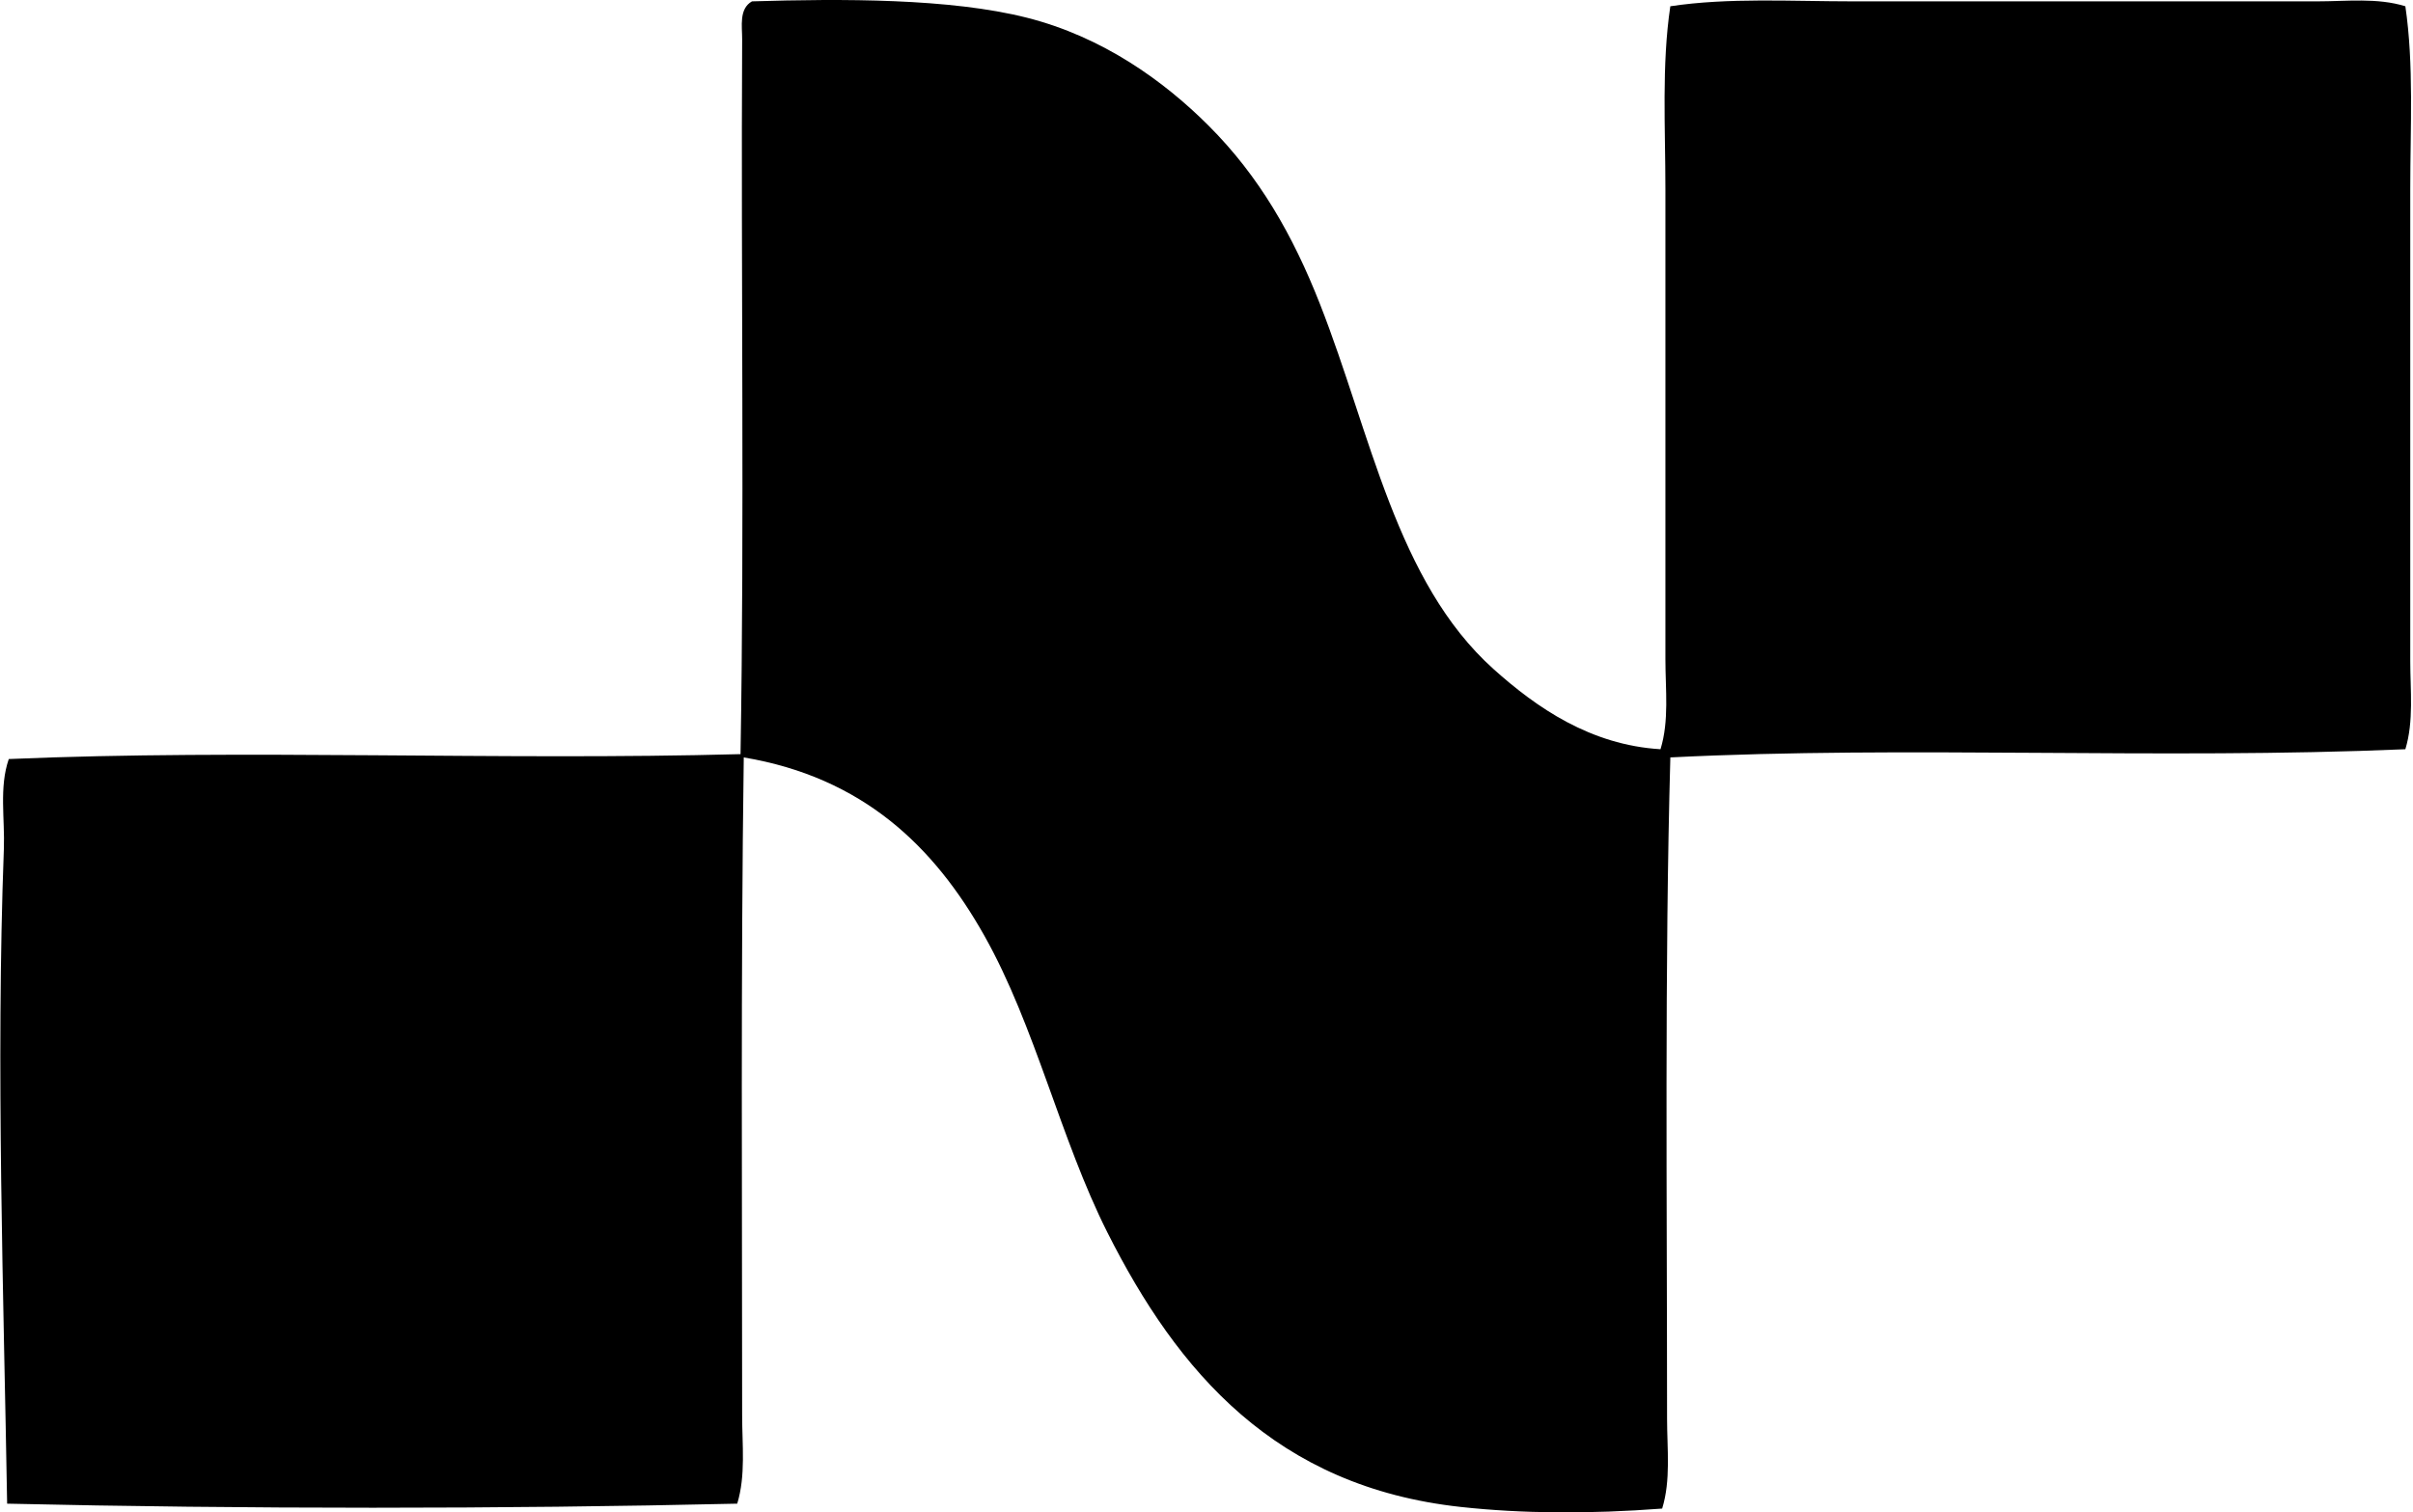 <svg xmlns="http://www.w3.org/2000/svg" width="319" height="200" fill="none" viewBox="0 0 319 200">
  <path fill="#000" fill-rule="evenodd" d="M219.519 99.08c1.165-3.778.649-7.877.649-11.903v-62.11c0-8.21-.507-16.47.649-24.239 7.73-1.164 15.955-.648 24.239-.648 20.652.004 40.586 0 61.246 0 3.936 0 7.971-.503 11.688.648 1.138 7.756.648 15.96.648 24.24v62.324c0 3.91.482 7.97-.648 11.688-32.563 1.396-65.835-.495-97.169 1.082-.765 27.463-.434 58.315-.434 87.432 0 4.013.516 8.134-.649 11.902-9.625.731-18.498.671-26.62-.215-24.467-2.664-37.439-17.854-46.747-36.357-6.2-12.336-9.496-27.2-16.23-39.171-6.664-11.856-16.083-20.948-31.815-23.591-.403 28.795-.214 58.117-.214 86.998 0 3.923.485 7.953-.65 11.687-31.071.718-65.224.718-96.519 0C.493 171.703-.56 140.825.51 112.28c.15-3.979-.644-8.147.65-11.903 31.105-1.336 65.185.219 96.738-.649.524-30.603.047-63.179.215-94.573.008-1.654-.447-3.983 1.297-4.975 11.869-.361 26.199-.413 36.357 2.165 9.995 2.531 18.078 8.336 24.021 14.283 6.656 6.657 11.116 14.425 14.717 23.591 6.738 17.15 10.085 36.722 22.942 48.26 5.715 5.126 12.826 10.038 22.073 10.6Z" clip-rule="evenodd"/>
</svg>

